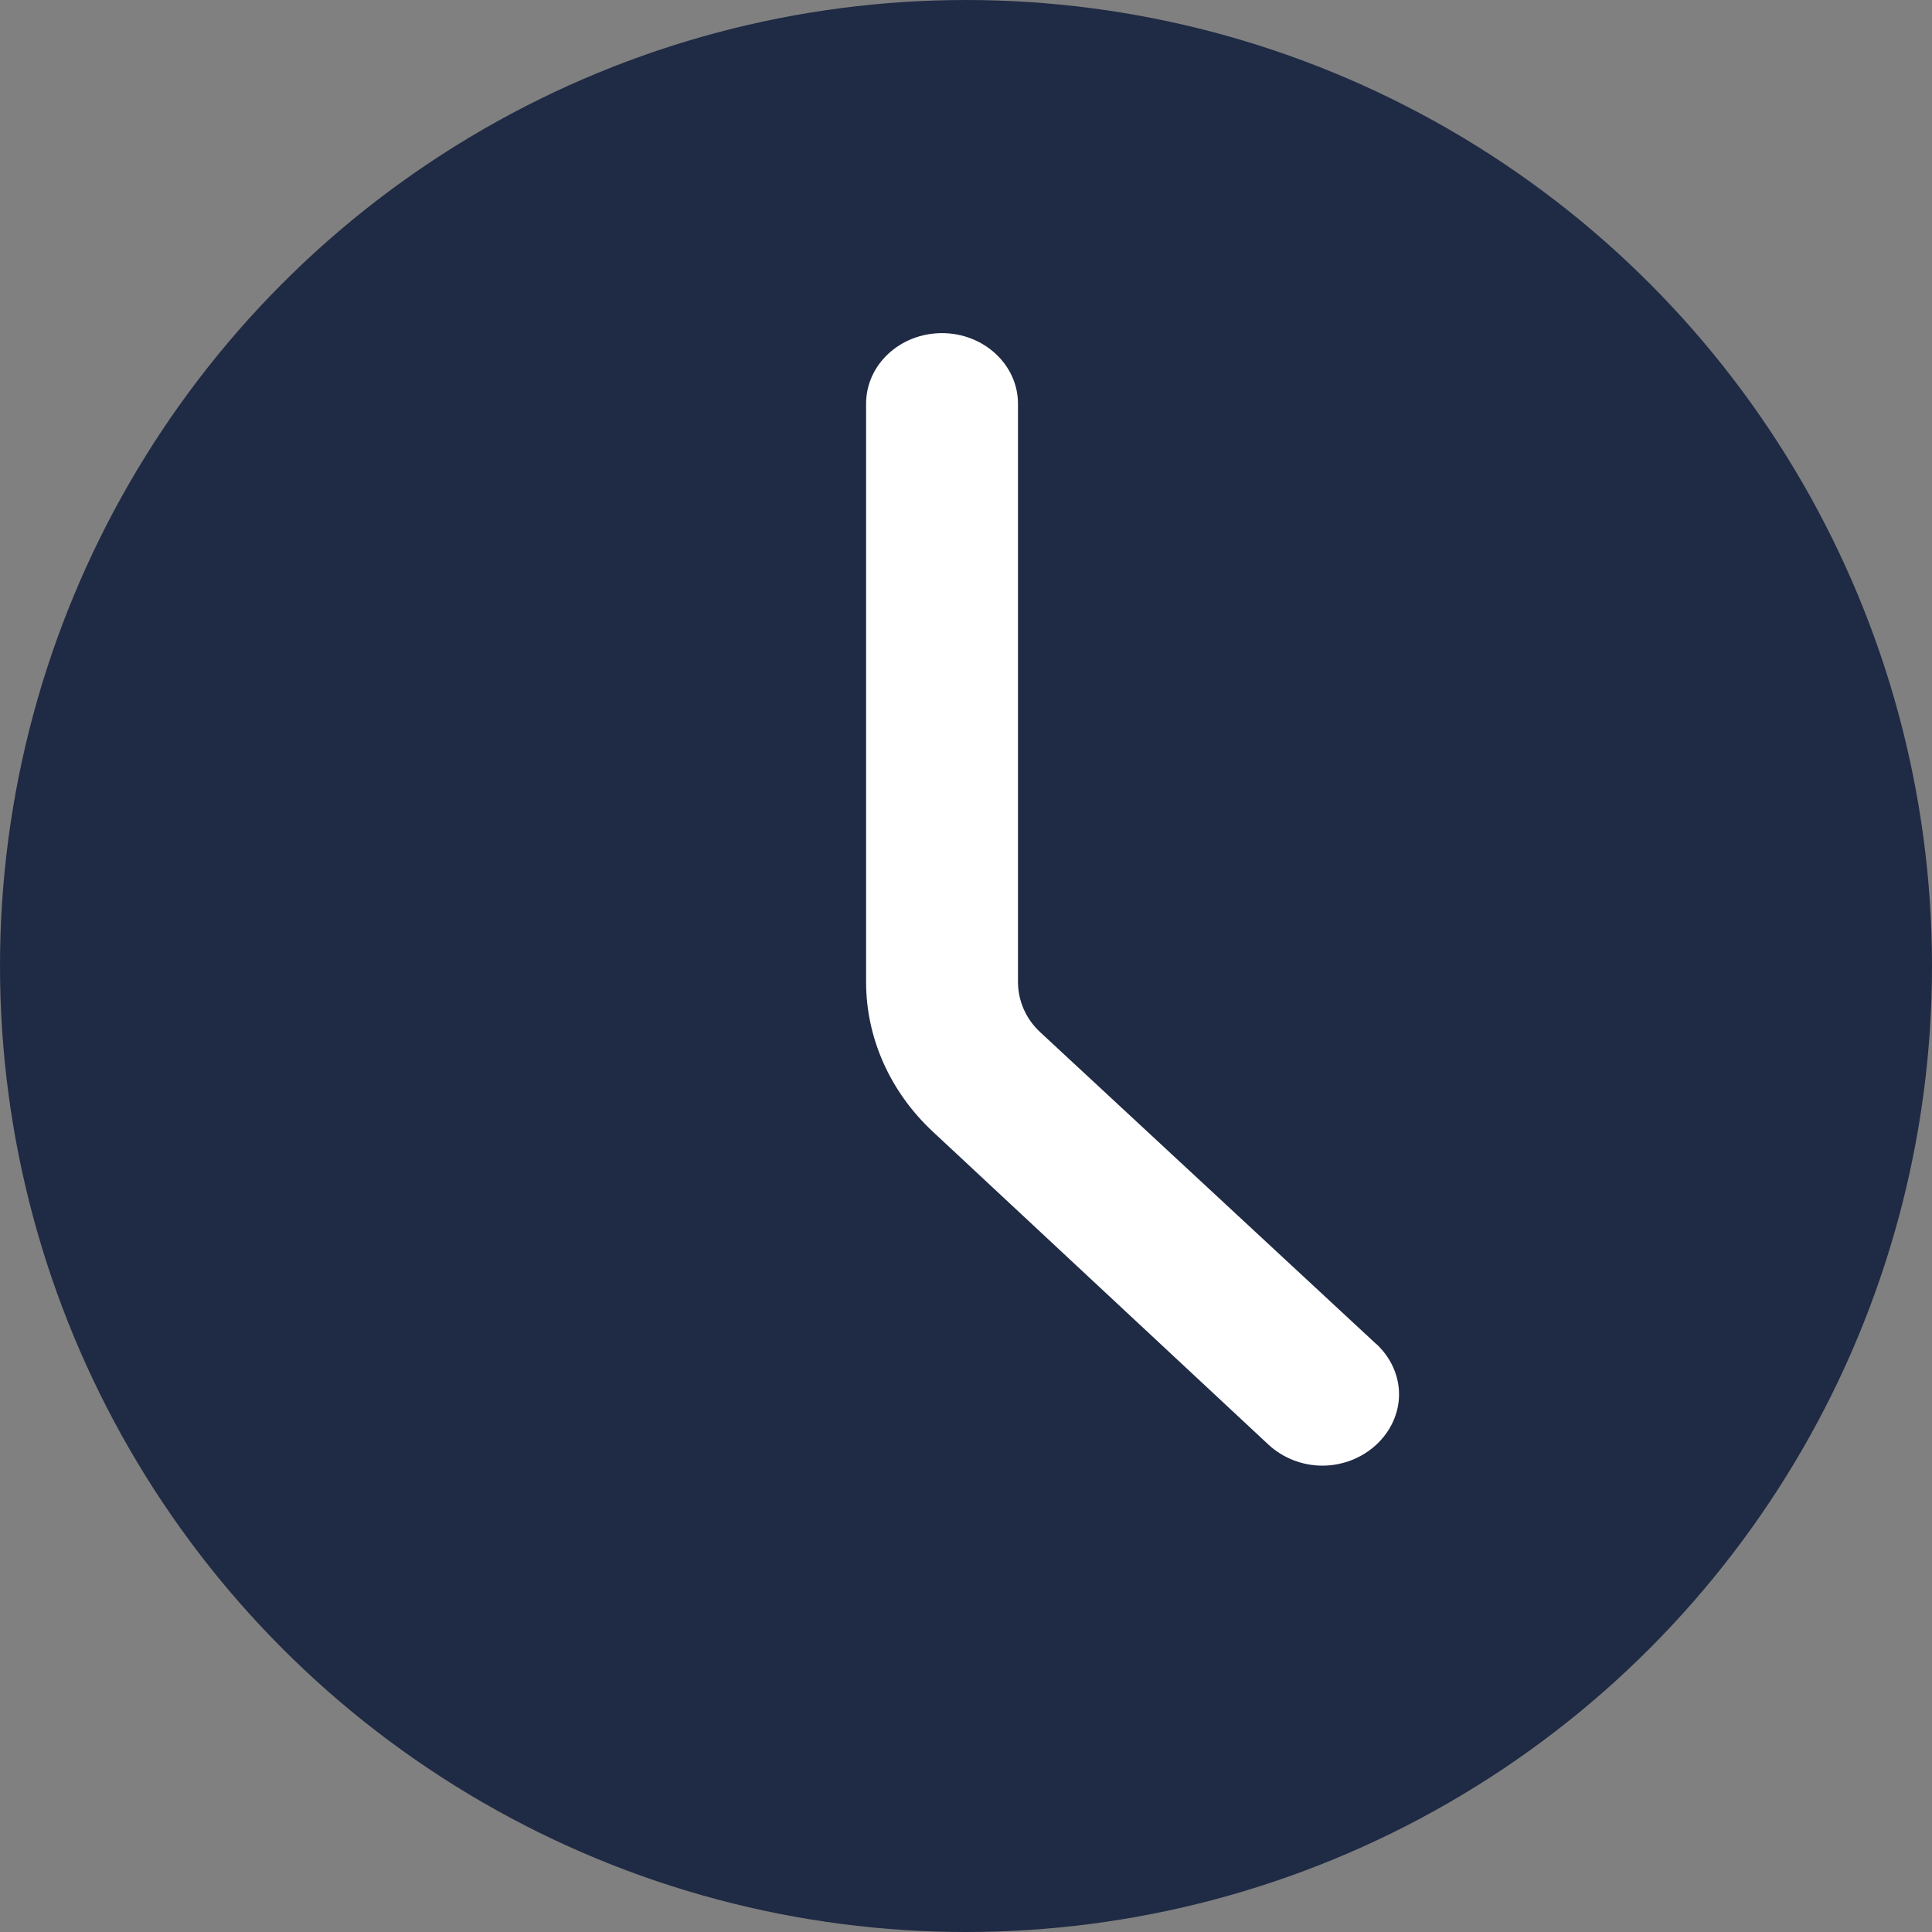 <svg width="21" height="21" viewBox="0 0 21 21" fill="none" xmlns="http://www.w3.org/2000/svg">
<rect x="0" y="0" width="21" height="21" fill="#808080" stroke="none"/>
<circle cx="10.5" cy="10.5" r="10" fill="#1F2A44" stroke="#1F2A44"/>
<path d="M15.207 15.156C15.207 14.951 15.117 14.755 14.961 14.609H14.959L11.305 11.218C11.149 11.073 11.065 10.876 11.065 10.672V4.388C11.065 3.965 10.694 3.621 10.239 3.621C9.784 3.621 9.414 3.963 9.414 4.388V10.674C9.414 11.284 9.676 11.87 10.142 12.303L13.787 15.702C13.943 15.847 14.154 15.931 14.374 15.931C14.594 15.931 14.805 15.847 14.961 15.702C15.117 15.557 15.207 15.36 15.207 15.156Z" fill="white"/>
</svg>
